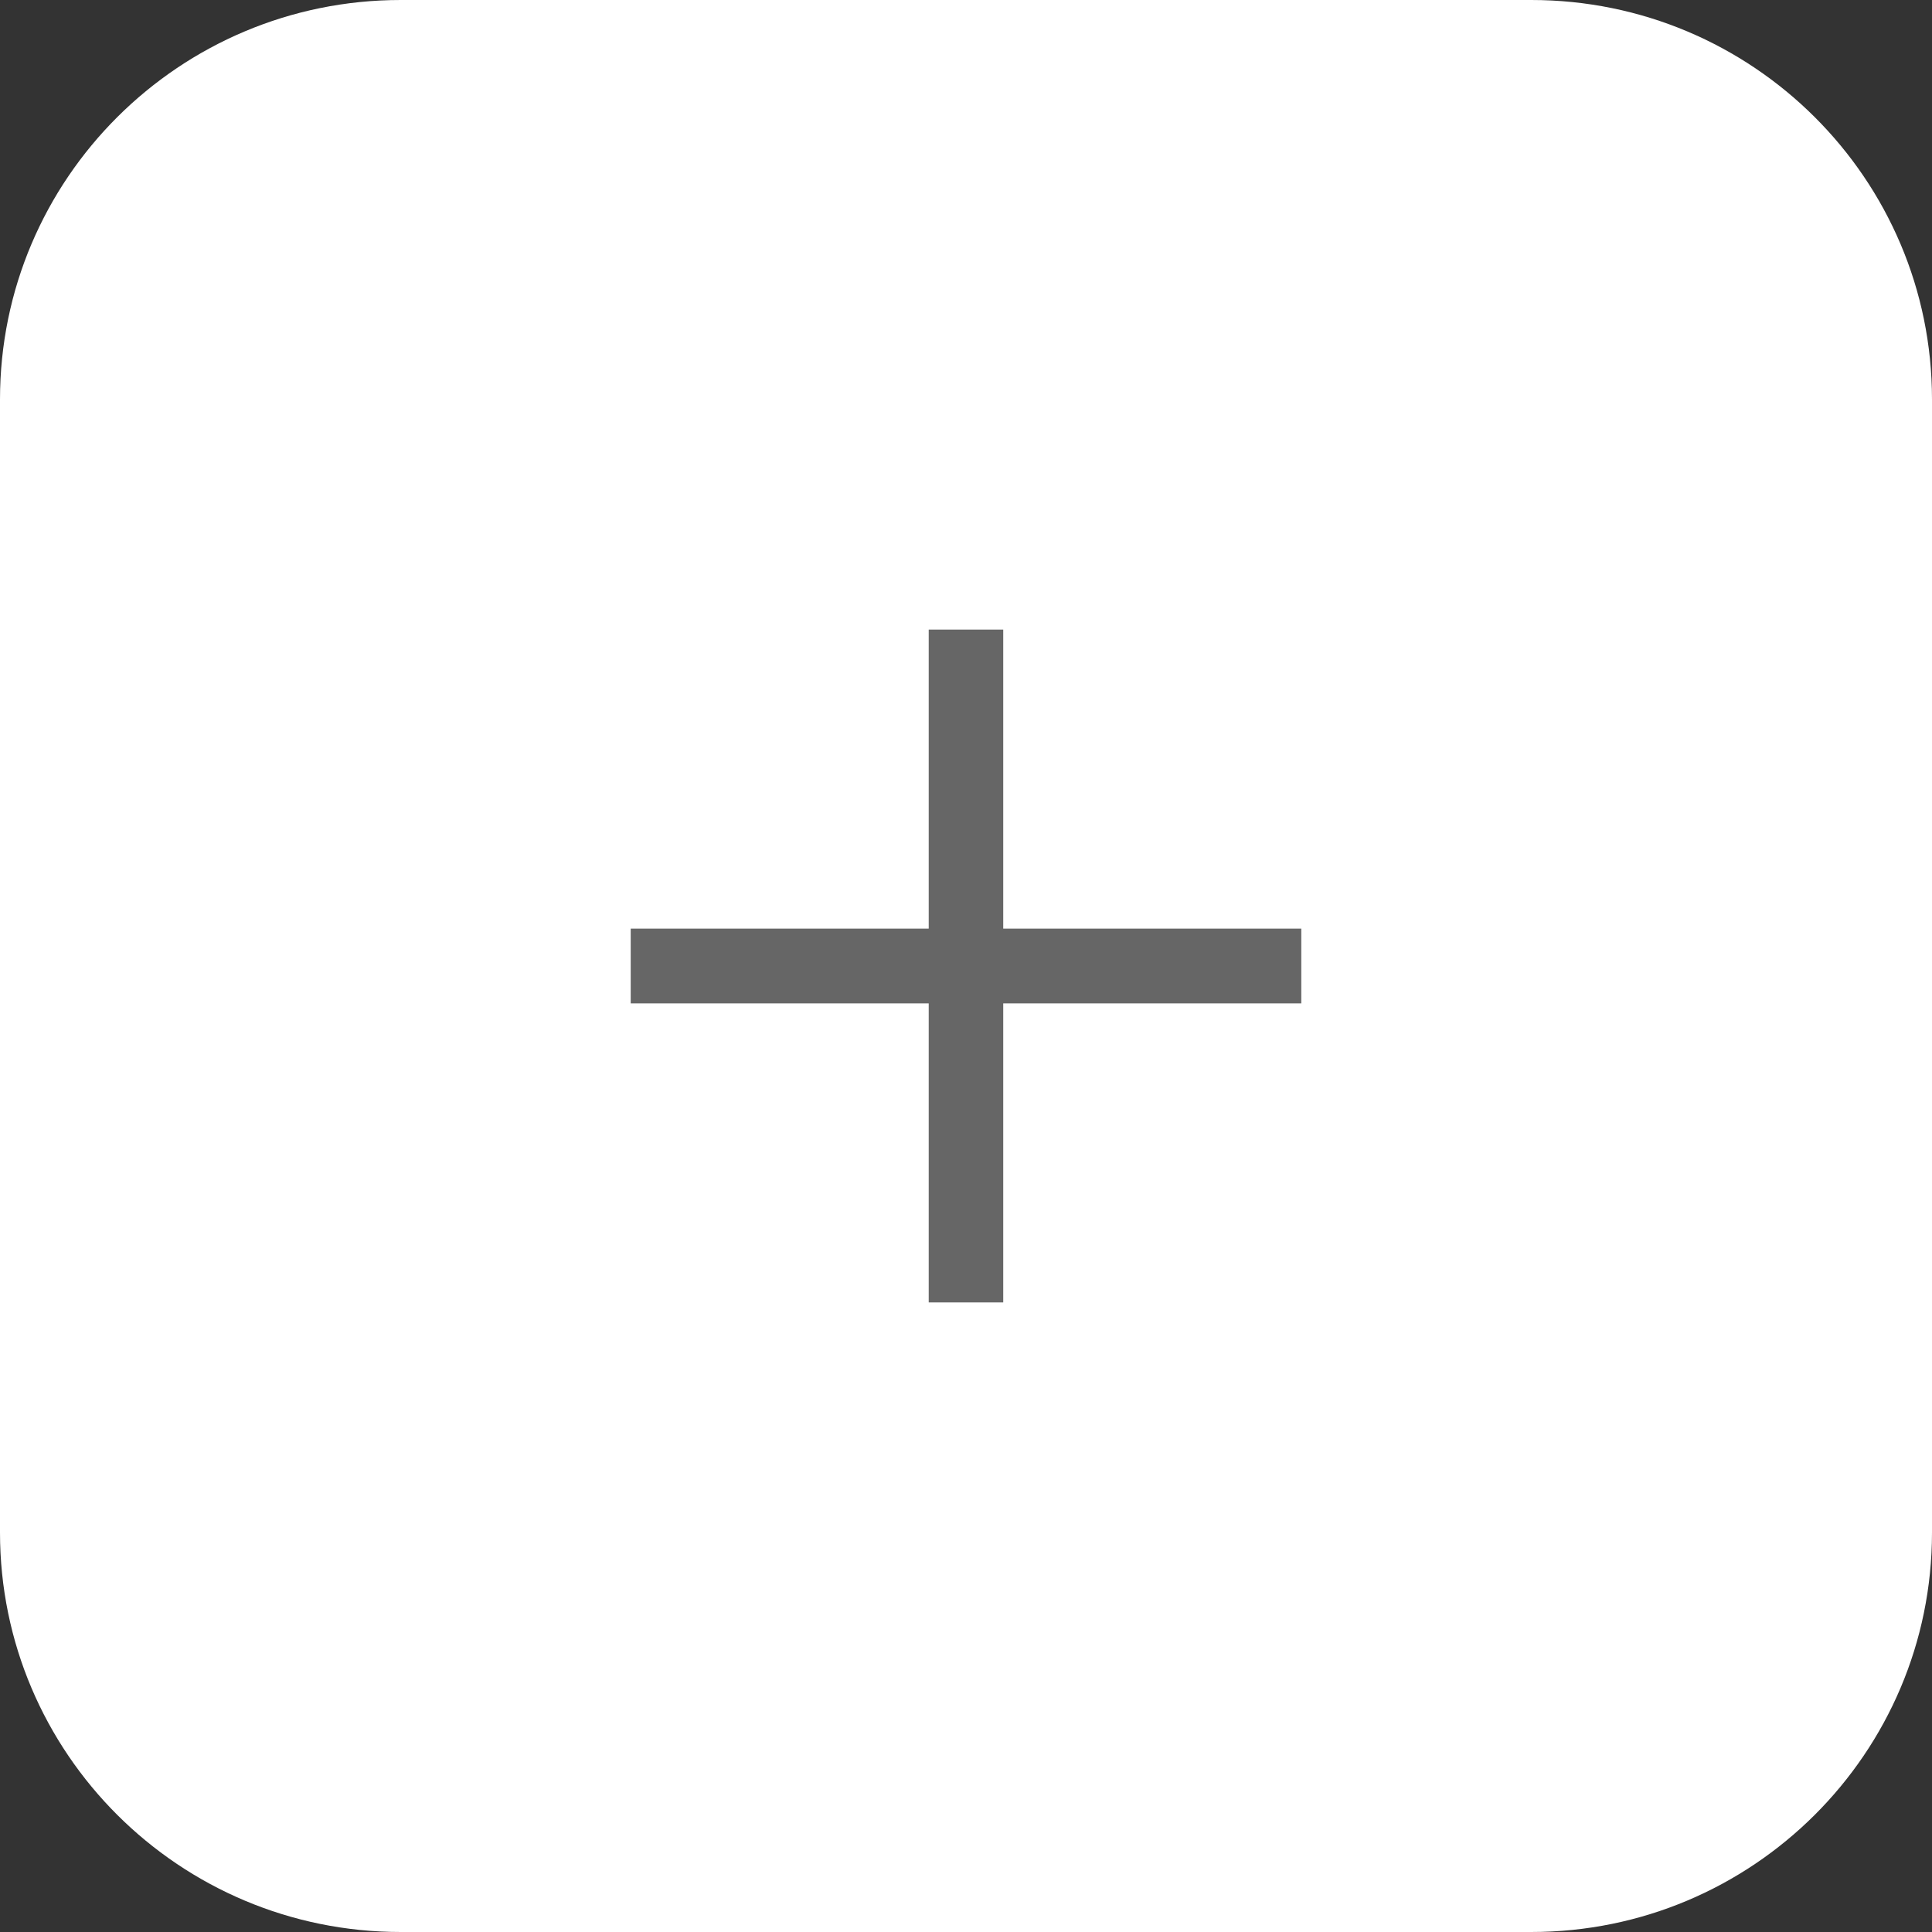 <svg xmlns="http://www.w3.org/2000/svg" x="0px" y="0px"
	 width="40px" height="40px" viewBox="0 0 40 40">
<rect x="0" y="0" width="40" height="40" fill="#333333" stroke="none"/>
<style type="text/css">
	.st0{fill:#FFFFFF;}
	.st1{fill:#666666;}
</style>
<path class="st0" d="M40,8.27v23.46c0,4.567-3.715,8.27-8.297,8.27H8.297C3.715,40,0,36.297,0,31.73V8.27C0,3.703,3.715,0,8.297,0
	h23.406C36.285,0,40,3.703,40,8.27z"/>
<path class="st1" d="M20.771,13.035v13.93h-1.543v-13.93H20.771z"/>
<path class="st1" d="M26.942,19.226v1.548H13.058v-1.548H26.942z"/>
</svg>
